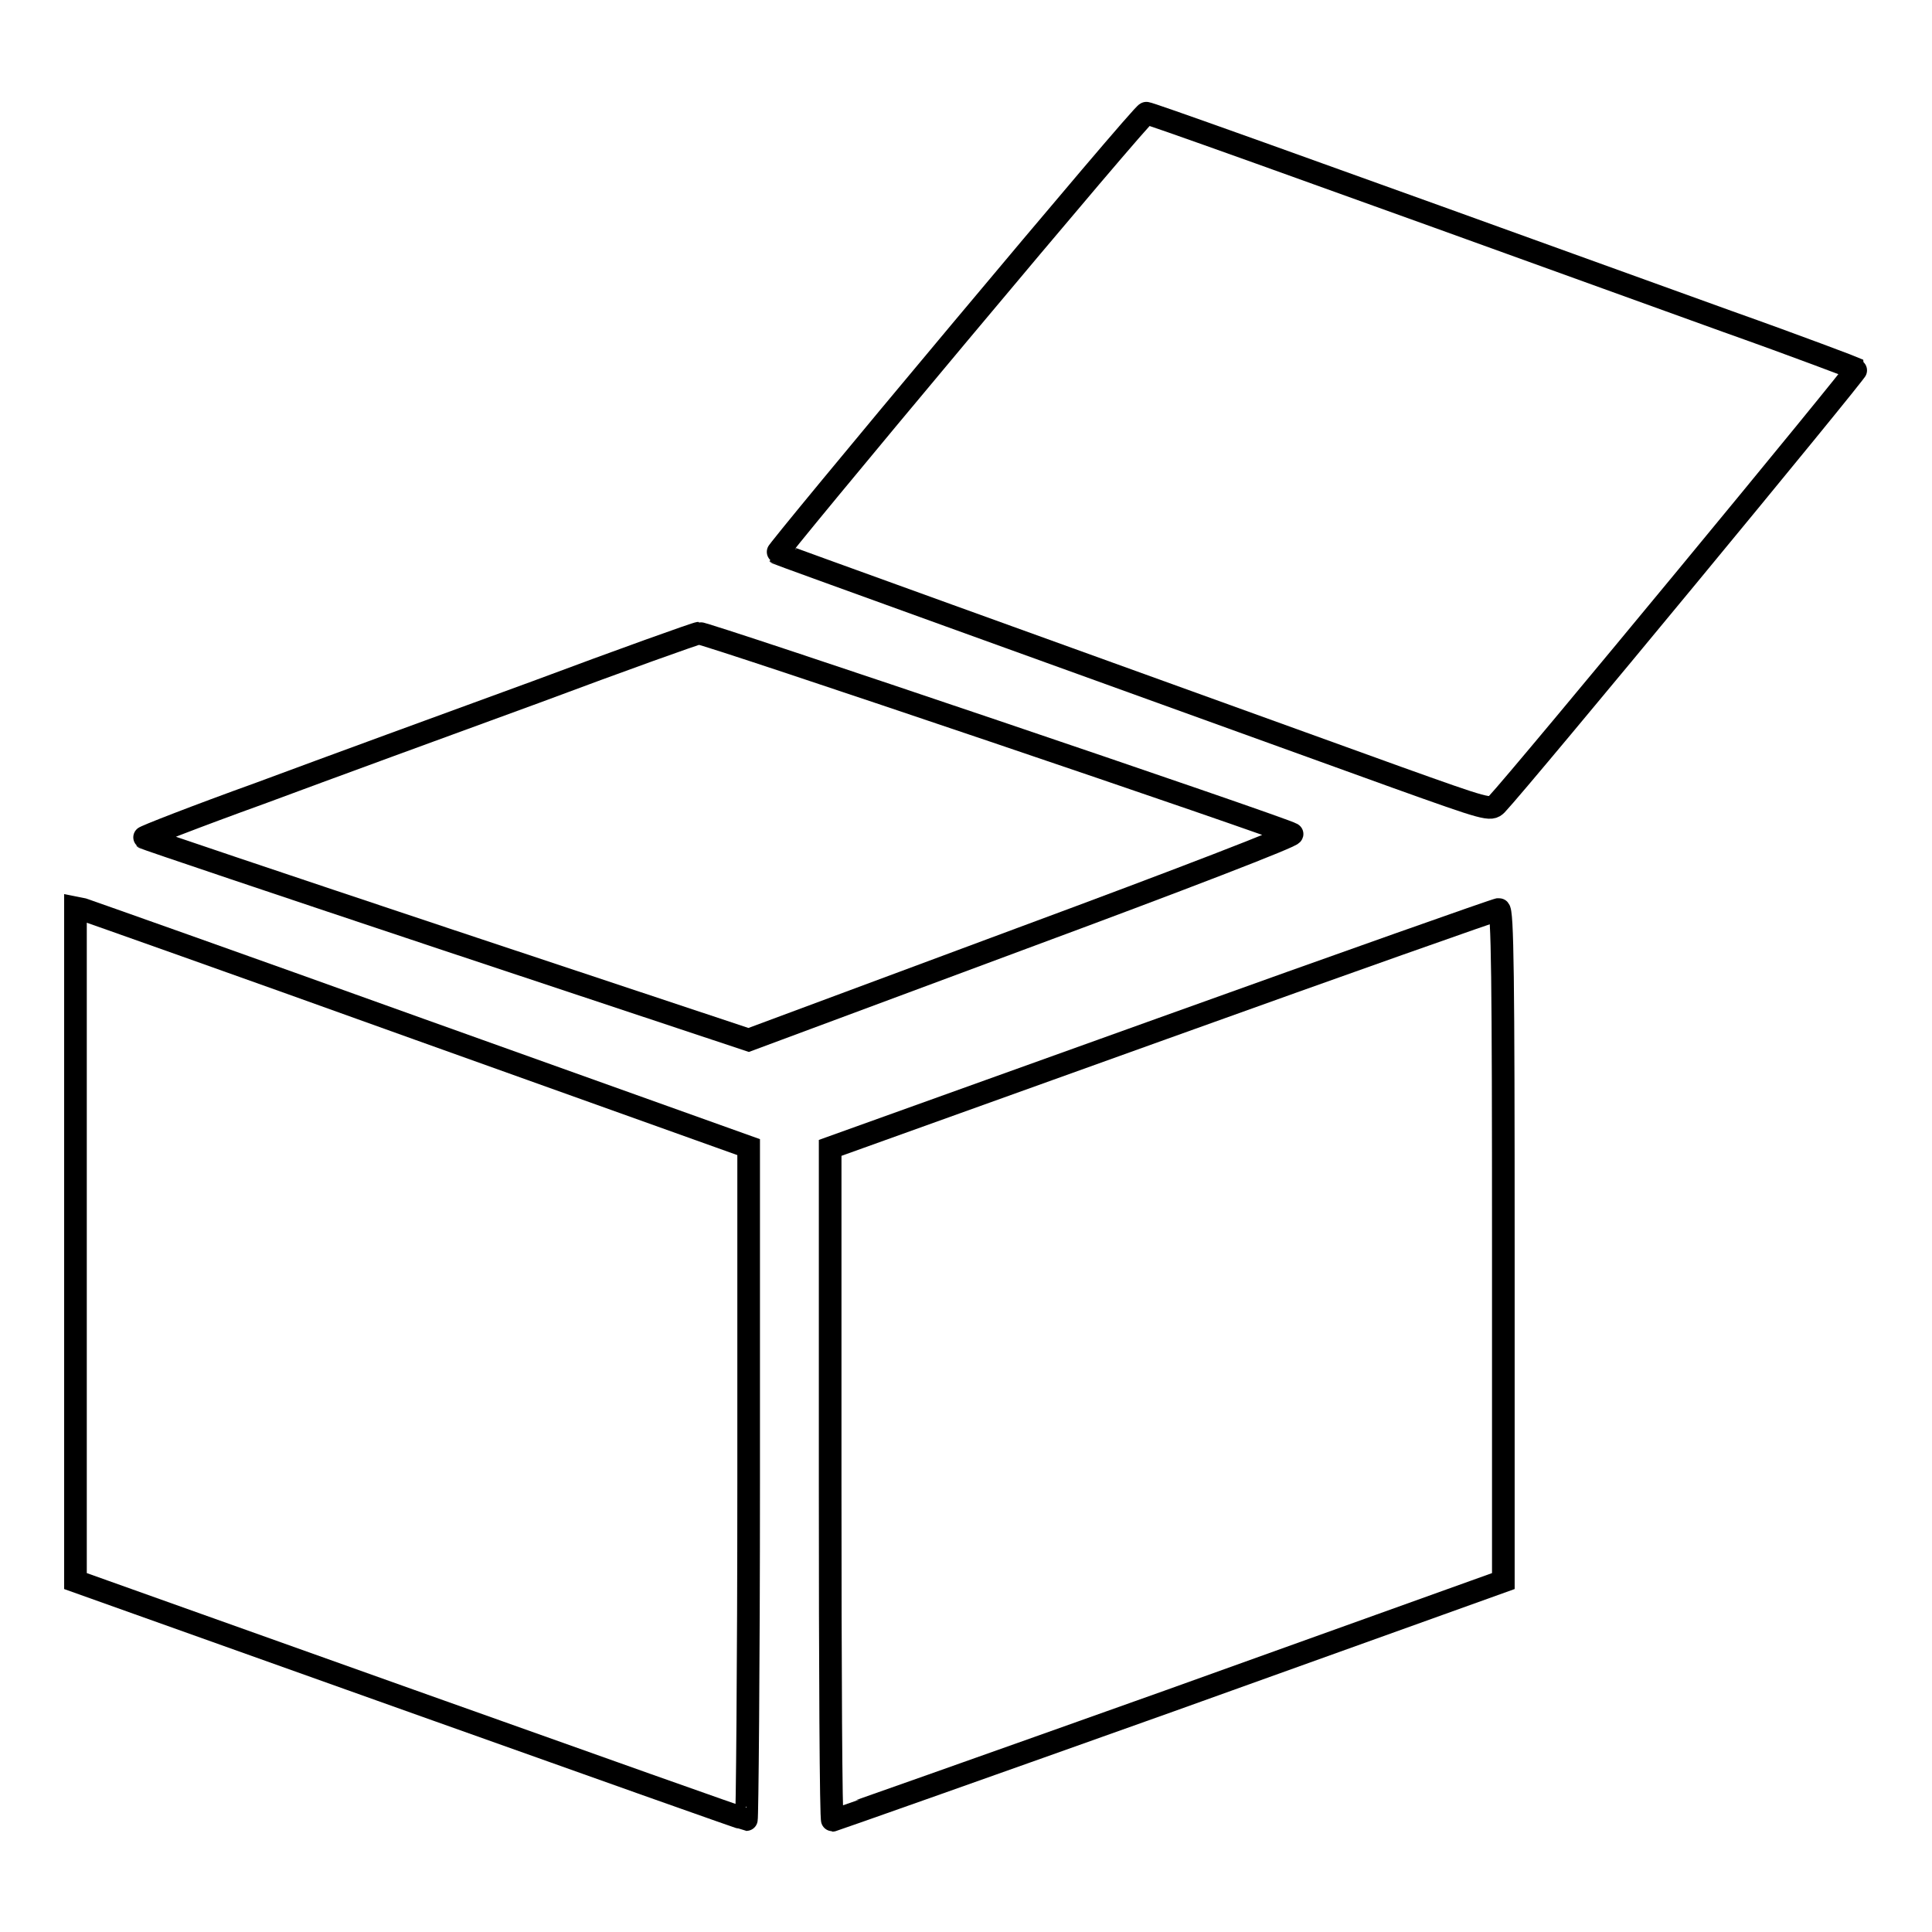 <?xml version="1.0" encoding="utf-8"?>
<!-- Svg Vector Icons : http://www.onlinewebfonts.com/icon -->
<!DOCTYPE svg PUBLIC "-//W3C//DTD SVG 1.1//EN" "http://www.w3.org/Graphics/SVG/1.1/DTD/svg11.dtd">
<svg version="1.1" xmlns="http://www.w3.org/2000/svg" xmlns:xlink="http://www.w3.org/1999/xlink" x="0px" y="0px" viewBox="0 0 256 256" enable-background="new 0 0 256 256" xml:space="preserve">
<g><g><g><path stroke-width="3" fill-opacity="0" stroke="#000000"  d="M127.2,44c-13.4,16-24.3,29.2-24.2,29.3c0.1,0.1,33.1,12,82.1,29.7c12,4.3,12.4,4.4,13.2,3.6c3.4-3.6,47.9-57.5,47.7-57.7c-0.2-0.1-7.8-3-17.1-6.3c-62.8-22.7-76.6-27.6-77-27.6C151.7,14.9,140.6,28,127.2,44z"/><path stroke-width="3" fill-opacity="0" stroke="#000000"  d="M71,91.7c-11.5,4.2-27.9,10.2-36.5,13.4c-8.6,3.1-15.5,5.8-15.4,5.9c0.1,0.1,18.2,6.2,40.1,13.5l40,13.3l36.3-13.5c20.8-7.7,36.1-13.6,35.7-13.8c-1.3-0.8-77.8-26.7-78.6-26.6C92.3,83.9,82.5,87.4,71,91.7z"/><path stroke-width="3" fill-opacity="0" stroke="#000000"  d="M10,164.9v44.6l44.3,15.8c24.4,8.7,44.4,15.8,44.6,15.8c0.1,0,0.3-20,0.3-44.5v-44.6l-43.6-15.6c-23.9-8.6-44-15.7-44.6-15.9l-1-0.2V164.9z"/><path stroke-width="3" fill-opacity="0" stroke="#000000"  d="M154,136.3l-44,15.8v44.6c0,24.5,0.1,44.5,0.3,44.5c0.1,0,20.2-7.1,44.6-15.8l44.3-15.9V165c0-35.3-0.1-44.5-0.6-44.5C198.3,120.5,178.2,127.6,154,136.3z"/></g></g></g>
</svg>